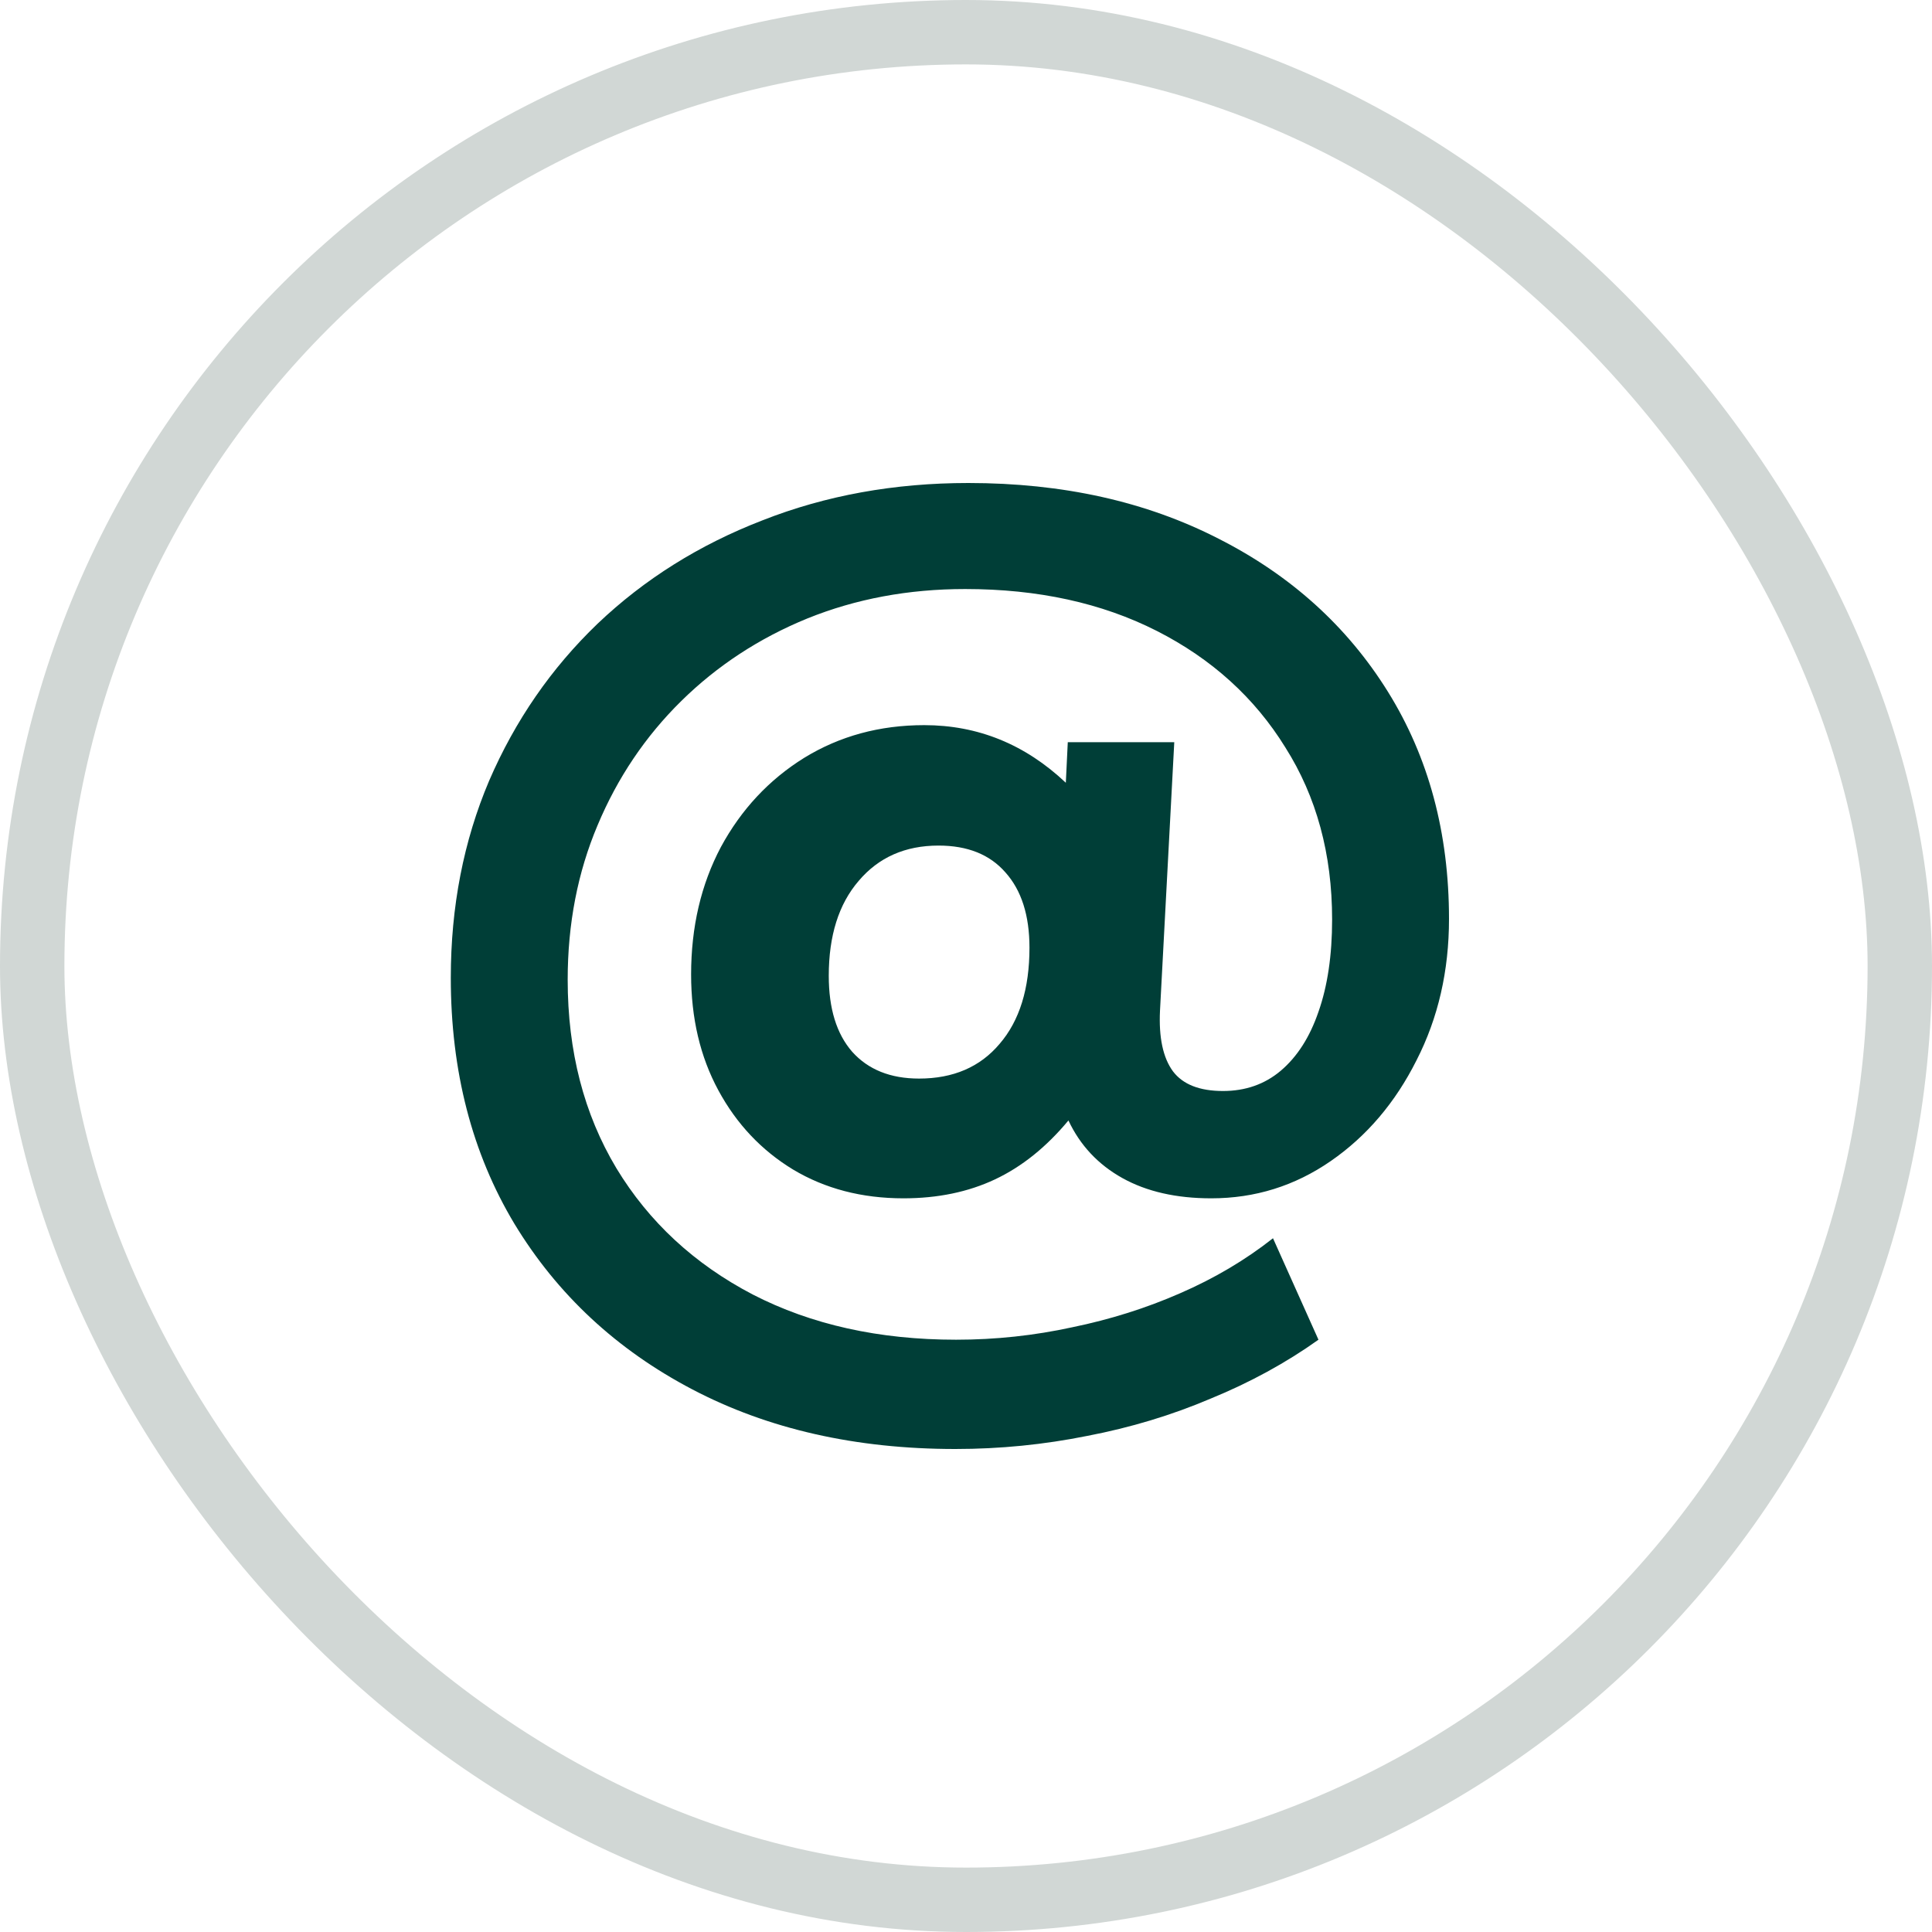 <svg width="60" height="60" viewBox="0 0 60 60" fill="none" xmlns="http://www.w3.org/2000/svg">
<rect x="1" y="1" width="58" height="58" rx="29" stroke="#D1D7D5" stroke-width="2"/>
<path d="M29.671 45C26.579 45 23.856 44.383 21.503 43.15C19.15 41.917 17.308 40.203 15.977 38.008C14.659 35.813 14 33.266 14 30.366C14 28.157 14.397 26.118 15.19 24.248C15.997 22.378 17.119 20.752 18.558 19.37C20.01 17.988 21.718 16.917 23.681 16.159C25.644 15.386 27.776 15 30.075 15C33.006 15 35.594 15.576 37.84 16.728C40.085 17.866 41.84 19.451 43.104 21.484C44.368 23.516 45 25.867 45 28.537C45 30.149 44.664 31.613 43.992 32.927C43.333 34.241 42.445 35.285 41.329 36.057C40.213 36.829 38.976 37.215 37.618 37.215C36.529 37.215 35.608 37.005 34.855 36.585C34.102 36.165 33.544 35.569 33.181 34.797C32.495 35.623 31.735 36.233 30.902 36.626C30.068 37.019 29.12 37.215 28.058 37.215C26.767 37.215 25.624 36.917 24.629 36.321C23.648 35.725 22.874 34.905 22.31 33.862C21.745 32.818 21.463 31.619 21.463 30.264C21.463 28.787 21.772 27.466 22.39 26.301C23.022 25.136 23.883 24.214 24.972 23.537C26.075 22.859 27.318 22.52 28.703 22.52C30.371 22.52 31.836 23.116 33.1 24.309L33.161 23.049H36.468L36.025 31.382C35.984 32.222 36.119 32.852 36.428 33.272C36.737 33.679 37.255 33.882 37.981 33.882C38.68 33.882 39.279 33.672 39.776 33.252C40.287 32.818 40.677 32.209 40.946 31.423C41.228 30.623 41.37 29.668 41.37 28.557C41.37 26.524 40.886 24.742 39.917 23.211C38.963 21.667 37.632 20.461 35.924 19.593C34.216 18.726 32.233 18.293 29.974 18.293C28.212 18.293 26.579 18.598 25.073 19.207C23.58 19.817 22.276 20.671 21.16 21.768C20.044 22.866 19.177 24.153 18.558 25.63C17.94 27.093 17.63 28.692 17.63 30.427C17.63 32.649 18.135 34.6 19.143 36.281C20.152 37.947 21.563 39.255 23.379 40.203C25.194 41.138 27.298 41.606 29.692 41.606C30.915 41.606 32.119 41.477 33.302 41.219C34.485 40.976 35.601 40.623 36.65 40.163C37.712 39.702 38.674 39.133 39.534 38.455L40.946 41.606C39.938 42.324 38.822 42.934 37.598 43.435C36.388 43.95 35.11 44.336 33.766 44.593C32.421 44.864 31.056 45 29.671 45ZM28.542 33.496C29.604 33.496 30.438 33.137 31.043 32.419C31.662 31.701 31.971 30.705 31.971 29.431C31.971 28.428 31.722 27.649 31.224 27.093C30.74 26.538 30.048 26.26 29.147 26.26C28.112 26.26 27.285 26.626 26.666 27.358C26.048 28.076 25.738 29.058 25.738 30.305C25.738 31.321 25.98 32.107 26.465 32.663C26.962 33.218 27.654 33.496 28.542 33.496Z" fill="#003E37"/>
</svg>
